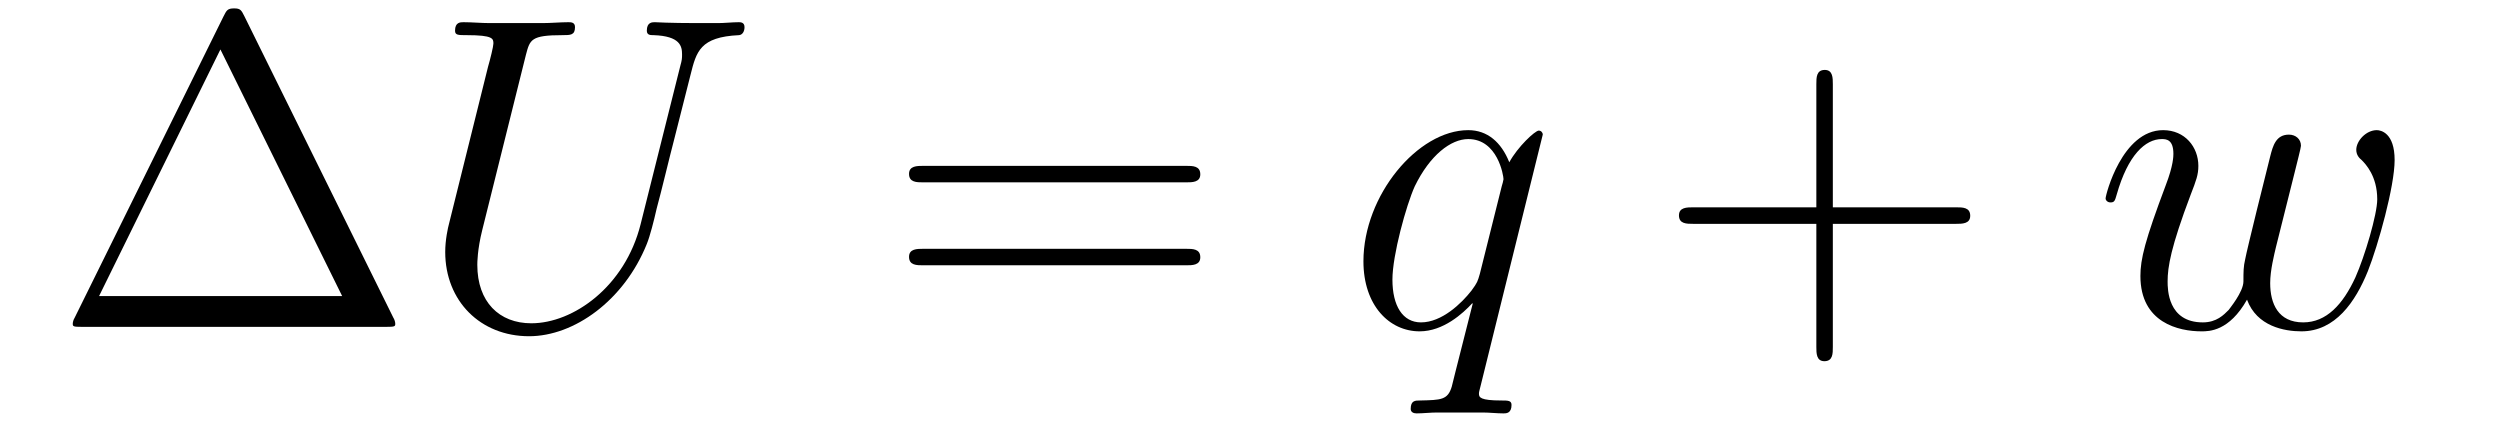 <?xml version='1.0' encoding='UTF-8'?>
<!-- This file was generated by dvisvgm 2.8.1 -->
<svg version='1.1' xmlns='http://www.w3.org/2000/svg' xmlns:xlink='http://www.w3.org/1999/xlink' width='67pt' height='12pt' viewBox='0 -12 67 12'>
<g id='page1'>
<g transform='matrix(1 0 0 -1 -127 651)'>
<path d='M133.552 662.56C133.468 662.727 133.445 662.775 133.277 662.775C133.098 662.775 133.074 662.727 132.99 662.56L128.998 654.479C128.974 654.443 128.95 654.372 128.95 654.324C128.95 654.252 128.962 654.24 129.201 654.24H137.342C137.581 654.24 137.593 654.252 137.593 654.324C137.593 654.372 137.569 654.443 137.545 654.479L133.552 662.56ZM132.907 661.675L136.17 655.065H129.655L132.907 661.675Z'/>
<path d='M144.168 656.989C143.749 655.316 142.362 654.336 141.239 654.336C140.378 654.336 139.792 654.909 139.792 655.902C139.792 655.949 139.792 656.308 139.924 656.834L141.095 661.532C141.203 661.938 141.227 662.058 142.076 662.058C142.291 662.058 142.41 662.058 142.41 662.273C142.41 662.405 142.303 662.405 142.231 662.405C142.016 662.405 141.765 662.381 141.537 662.381H140.127C139.9 662.381 139.649 662.405 139.422 662.405C139.338 662.405 139.195 662.405 139.195 662.178C139.195 662.058 139.278 662.058 139.505 662.058C140.223 662.058 140.223 661.962 140.223 661.831C140.223 661.759 140.139 661.413 140.079 661.209L139.039 657.025C139.003 656.894 138.932 656.571 138.932 656.248C138.932 654.933 139.876 653.989 141.179 653.989C142.386 653.989 143.725 654.945 144.335 656.463C144.418 656.667 144.526 657.085 144.598 657.408C144.717 657.838 144.968 658.89 145.052 659.201L145.506 660.994C145.662 661.616 145.758 662.01 146.809 662.058C146.905 662.07 146.953 662.166 146.953 662.273C146.953 662.405 146.845 662.405 146.798 662.405C146.63 662.405 146.415 662.381 146.247 662.381H145.686C144.944 662.381 144.562 662.405 144.55 662.405C144.478 662.405 144.335 662.405 144.335 662.178C144.335 662.058 144.431 662.058 144.514 662.058C145.232 662.034 145.279 661.759 145.279 661.544C145.279 661.436 145.279 661.401 145.232 661.233L144.168 656.989Z'/>
<path d='M158.786 658.113C158.953 658.113 159.168 658.113 159.168 658.328C159.168 658.555 158.965 658.555 158.786 658.555H151.745C151.577 658.555 151.362 658.555 151.362 658.34C151.362 658.113 151.566 658.113 151.745 658.113H158.786ZM158.786 655.89C158.953 655.89 159.168 655.89 159.168 656.105C159.168 656.332 158.965 656.332 158.786 656.332H151.745C151.577 656.332 151.362 656.332 151.362 656.117C151.362 655.89 151.566 655.89 151.745 655.89H158.786Z'/>
<path d='M168.346 659.392C168.346 659.452 168.298 659.5 168.238 659.5C168.142 659.5 167.676 659.069 167.449 658.651C167.234 659.189 166.863 659.512 166.349 659.512C164.999 659.512 163.54 657.767 163.54 655.997C163.54 654.814 164.234 654.12 165.046 654.12C165.68 654.12 166.206 654.599 166.457 654.873L166.469 654.862L166.014 653.068L165.907 652.638C165.8 652.28 165.62 652.28 165.058 652.267C164.927 652.267 164.807 652.267 164.807 652.04C164.807 651.957 164.879 651.921 164.963 651.921C165.13 651.921 165.345 651.945 165.513 651.945H166.732C166.911 651.945 167.115 651.921 167.294 651.921C167.365 651.921 167.509 651.921 167.509 652.148C167.509 652.267 167.413 652.267 167.234 652.267C166.672 652.267 166.636 652.351 166.636 652.447C166.636 652.507 166.648 652.519 166.684 652.674L168.346 659.392ZM166.66 655.662C166.6 655.459 166.6 655.435 166.433 655.208C166.17 654.873 165.644 654.36 165.082 654.36C164.592 654.36 164.317 654.802 164.317 655.507C164.317 656.165 164.688 657.503 164.915 658.006C165.321 658.842 165.883 659.273 166.349 659.273C167.138 659.273 167.294 658.293 167.294 658.197C167.294 658.185 167.258 658.029 167.246 658.006L166.66 655.662Z'/>
<path d='M176.12 657.001H179.419C179.586 657.001 179.802 657.001 179.802 657.217C179.802 657.444 179.599 657.444 179.419 657.444H176.12V660.743C176.12 660.91 176.12 661.126 175.905 661.126C175.678 661.126 175.678 660.922 175.678 660.743V657.444H172.378C172.211 657.444 171.996 657.444 171.996 657.228C171.996 657.001 172.199 657.001 172.378 657.001H175.678V653.702C175.678 653.535 175.678 653.32 175.893 653.32C176.12 653.32 176.12 653.523 176.12 653.702V657.001Z'/>
<path d='M187.22 654.969C187.483 654.252 188.224 654.12 188.678 654.12C189.586 654.12 190.125 654.909 190.459 655.734C190.734 656.427 191.176 658.006 191.176 658.711C191.176 659.44 190.806 659.512 190.698 659.512C190.411 659.512 190.148 659.225 190.148 658.986C190.148 658.842 190.232 658.759 190.292 658.711C190.399 658.603 190.71 658.281 190.71 657.659C190.71 657.252 190.375 656.129 190.125 655.567C189.789 654.838 189.347 654.36 188.726 654.36C188.056 654.36 187.841 654.862 187.841 655.412C187.841 655.758 187.949 656.177 187.996 656.38L188.499 658.388C188.558 658.627 188.666 659.046 188.666 659.093C188.666 659.273 188.523 659.392 188.343 659.392C187.996 659.392 187.913 659.093 187.841 658.807C187.722 658.34 187.22 656.32 187.172 656.057C187.124 655.854 187.124 655.722 187.124 655.459C187.124 655.173 186.741 654.718 186.729 654.694C186.598 654.563 186.407 654.36 186.036 654.36C185.092 654.36 185.092 655.256 185.092 655.459C185.092 655.842 185.175 656.368 185.713 657.79C185.857 658.161 185.916 658.316 185.916 658.555C185.916 659.058 185.558 659.512 184.972 659.512C183.872 659.512 183.43 657.778 183.43 657.683C183.43 657.635 183.478 657.575 183.562 657.575C183.669 657.575 183.681 657.623 183.729 657.79C184.028 658.842 184.494 659.273 184.936 659.273C185.056 659.273 185.247 659.261 185.247 658.878C185.247 658.818 185.247 658.567 185.044 658.041C184.482 656.547 184.363 656.057 184.363 655.603C184.363 654.348 185.391 654.12 186 654.12C186.204 654.12 186.741 654.12 187.22 654.969Z'/>
</g>
</g>
</svg>